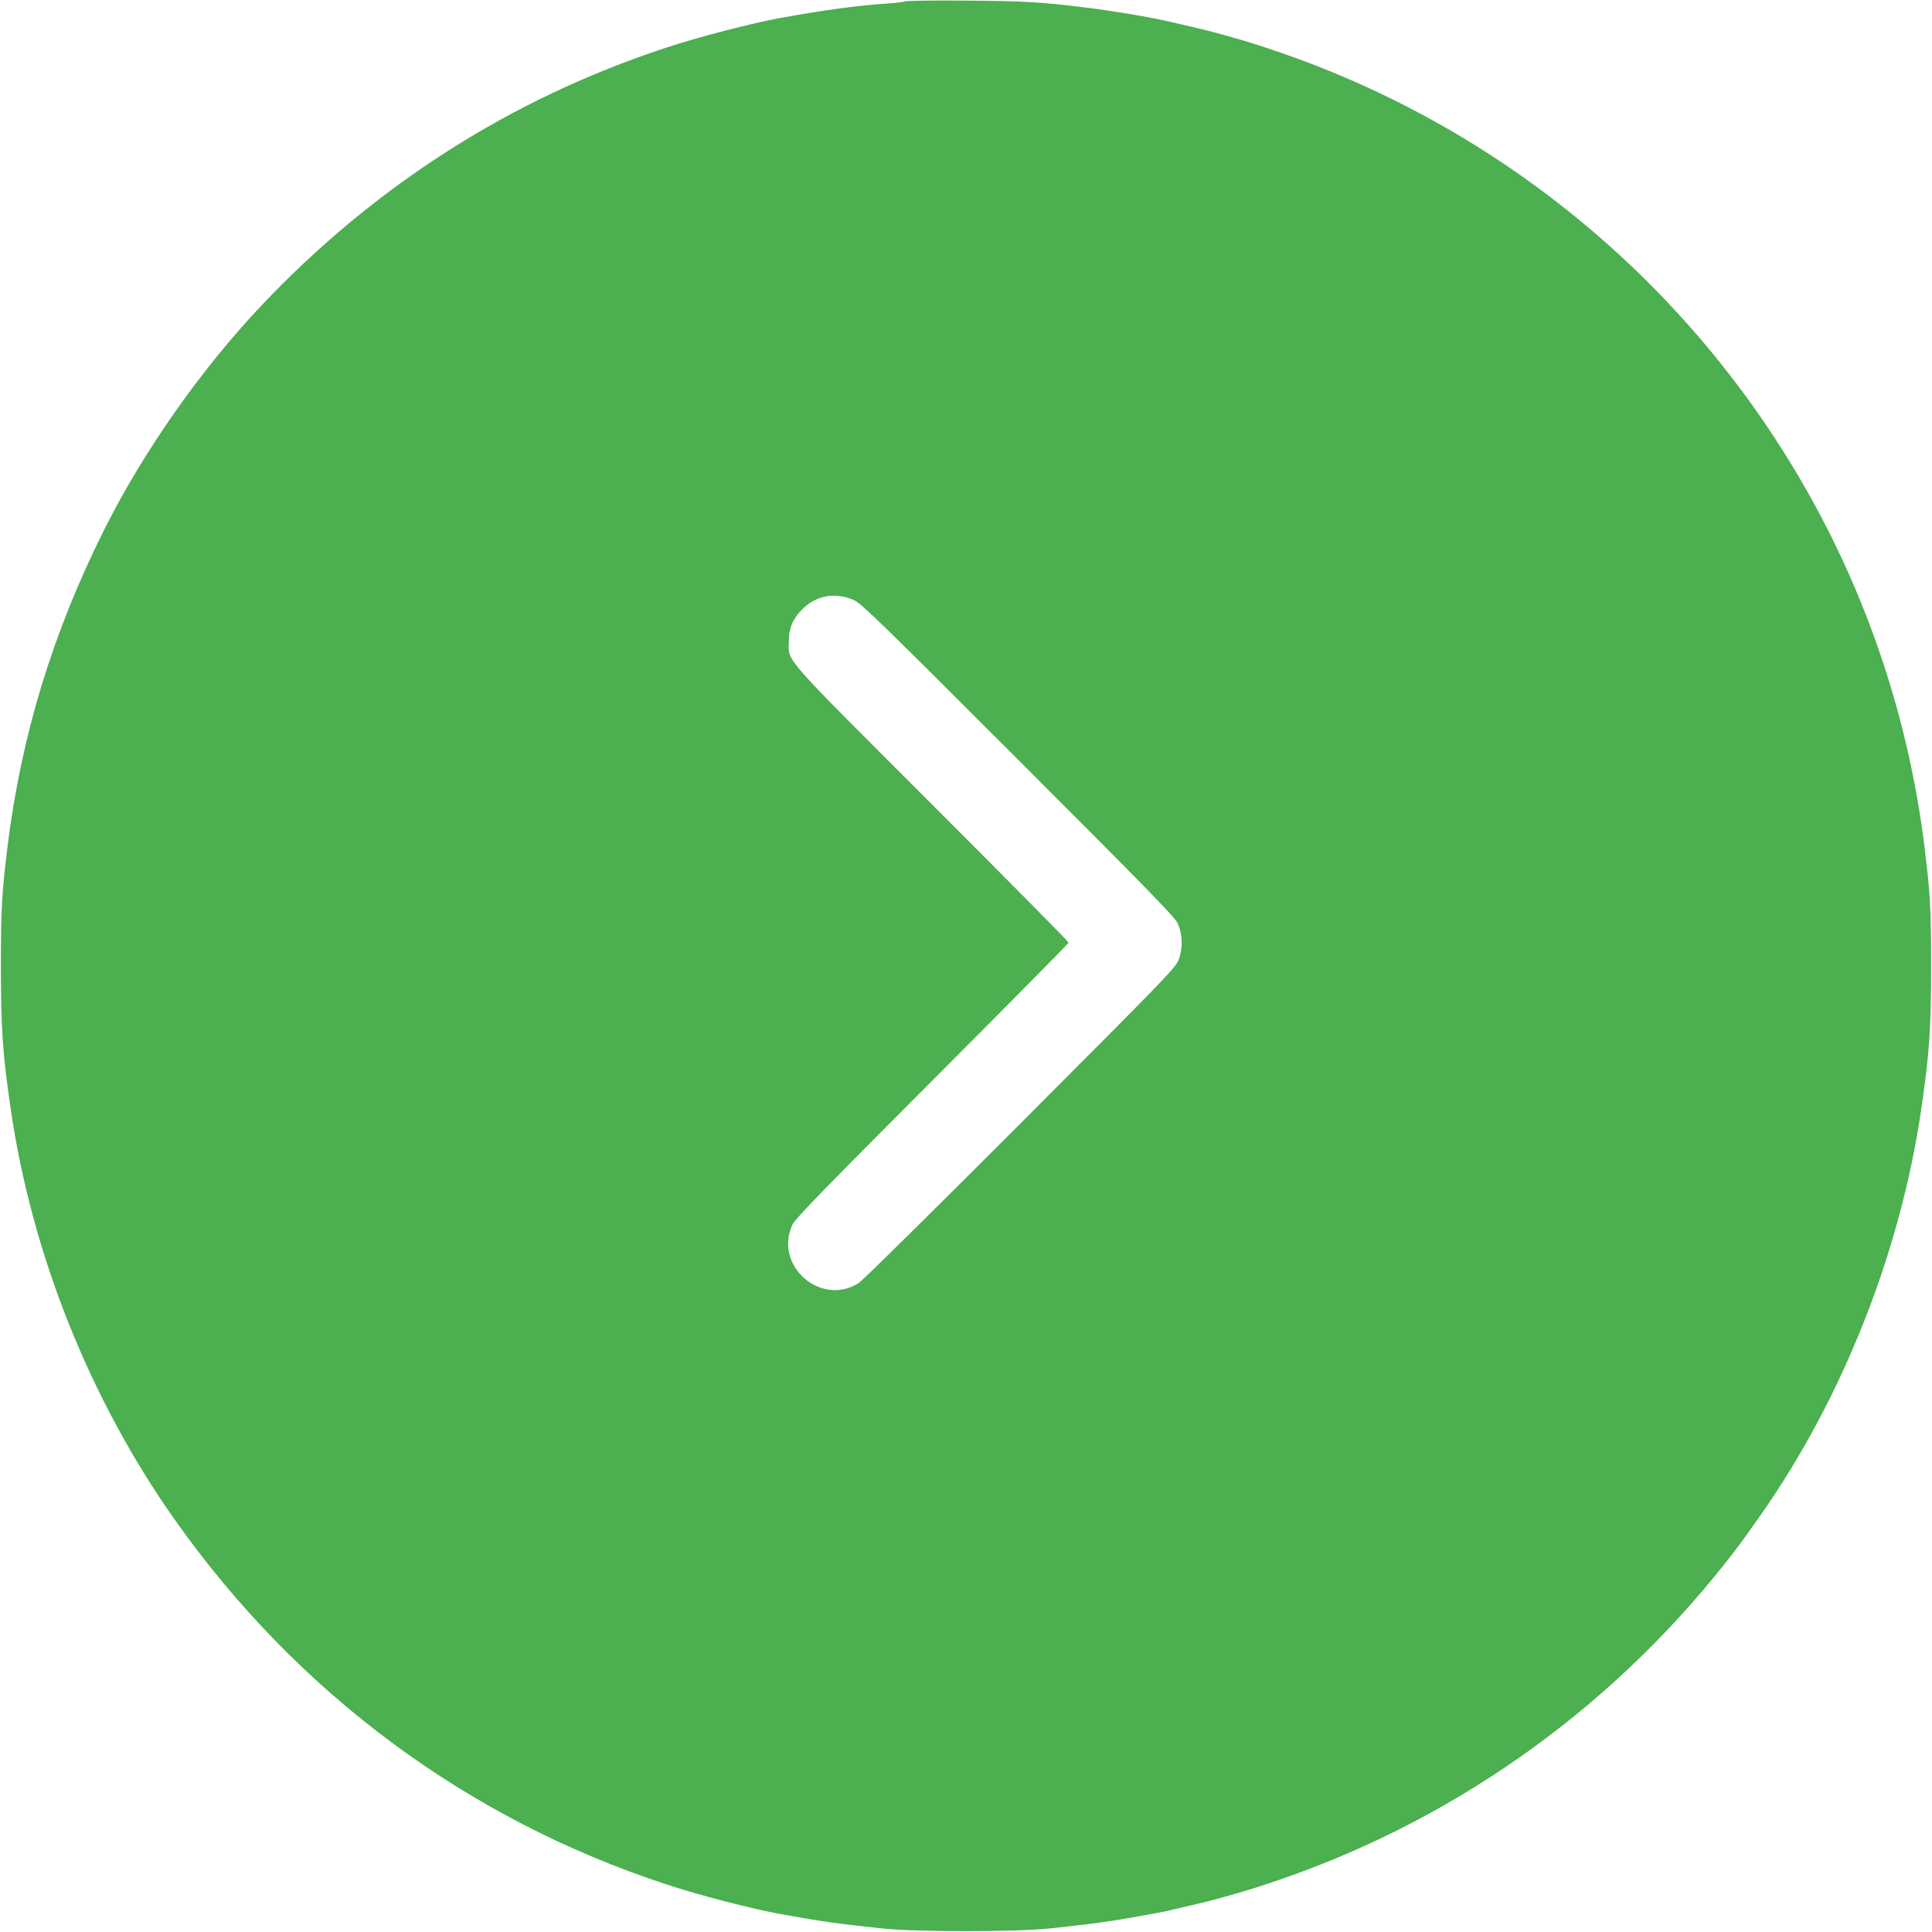 <?xml version="1.0" standalone="no"?>
<!DOCTYPE svg PUBLIC "-//W3C//DTD SVG 20010904//EN"
 "http://www.w3.org/TR/2001/REC-SVG-20010904/DTD/svg10.dtd">
<svg version="1.0" xmlns="http://www.w3.org/2000/svg"
 width="1280pt" height="1280pt" viewBox="0 0 1280 1280"
 preserveAspectRatio="xMidYMid meet">
<g transform="translate(0,1280) scale(0.1,-0.1)"
fill="#4caf50" stroke="none">
<path d="M5995 12791 c-11 -5 -67 -11 -125 -15 -177 -11 -414 -43 -705 -96
-186 -34 -542 -126 -755 -197 -1022 -336 -1924 -911 -2675 -1704 -403 -425
-785 -970 -1045 -1489 -341 -682 -550 -1366 -641 -2105 -37 -305 -43 -398 -43
-785 0 -418 11 -575 64 -940 139 -966 525 -1932 1089 -2730 810 -1146 1932
-1979 3251 -2413 213 -71 569 -163 755 -197 287 -52 374 -64 685 -97 219 -23
881 -23 1100 0 257 27 393 45 543 72 177 31 204 36 262 50 239 55 250 58 365
90 125 35 174 50 270 82 1197 392 2254 1132 3041 2128 96 122 121 157 239 325
541 773 924 1744 1060 2690 53 365 64 522 64 940 0 387 -6 480 -43 785 -105
848 -376 1662 -800 2399 -790 1373 -2060 2407 -3561 2899 -96 32 -145 47 -270
82 -115 32 -126 35 -365 90 -131 31 -382 73 -570 96 -290 36 -407 42 -780 45
-214 2 -399 -1 -410 -5z m-335 -3968 c48 -22 193 -164 1086 -1057 836 -836
1036 -1040 1055 -1081 34 -72 37 -163 9 -240 -22 -58 -56 -93 -1049 -1088
-564 -565 -1046 -1041 -1071 -1057 -252 -161 -567 117 -439 388 17 37 222 248
925 952 497 498 904 910 904 915 0 6 -407 417 -905 915 -1006 1006 -950 942
-949 1080 1 88 24 147 85 209 93 97 225 121 349 64z"/>
</g>
</svg>
